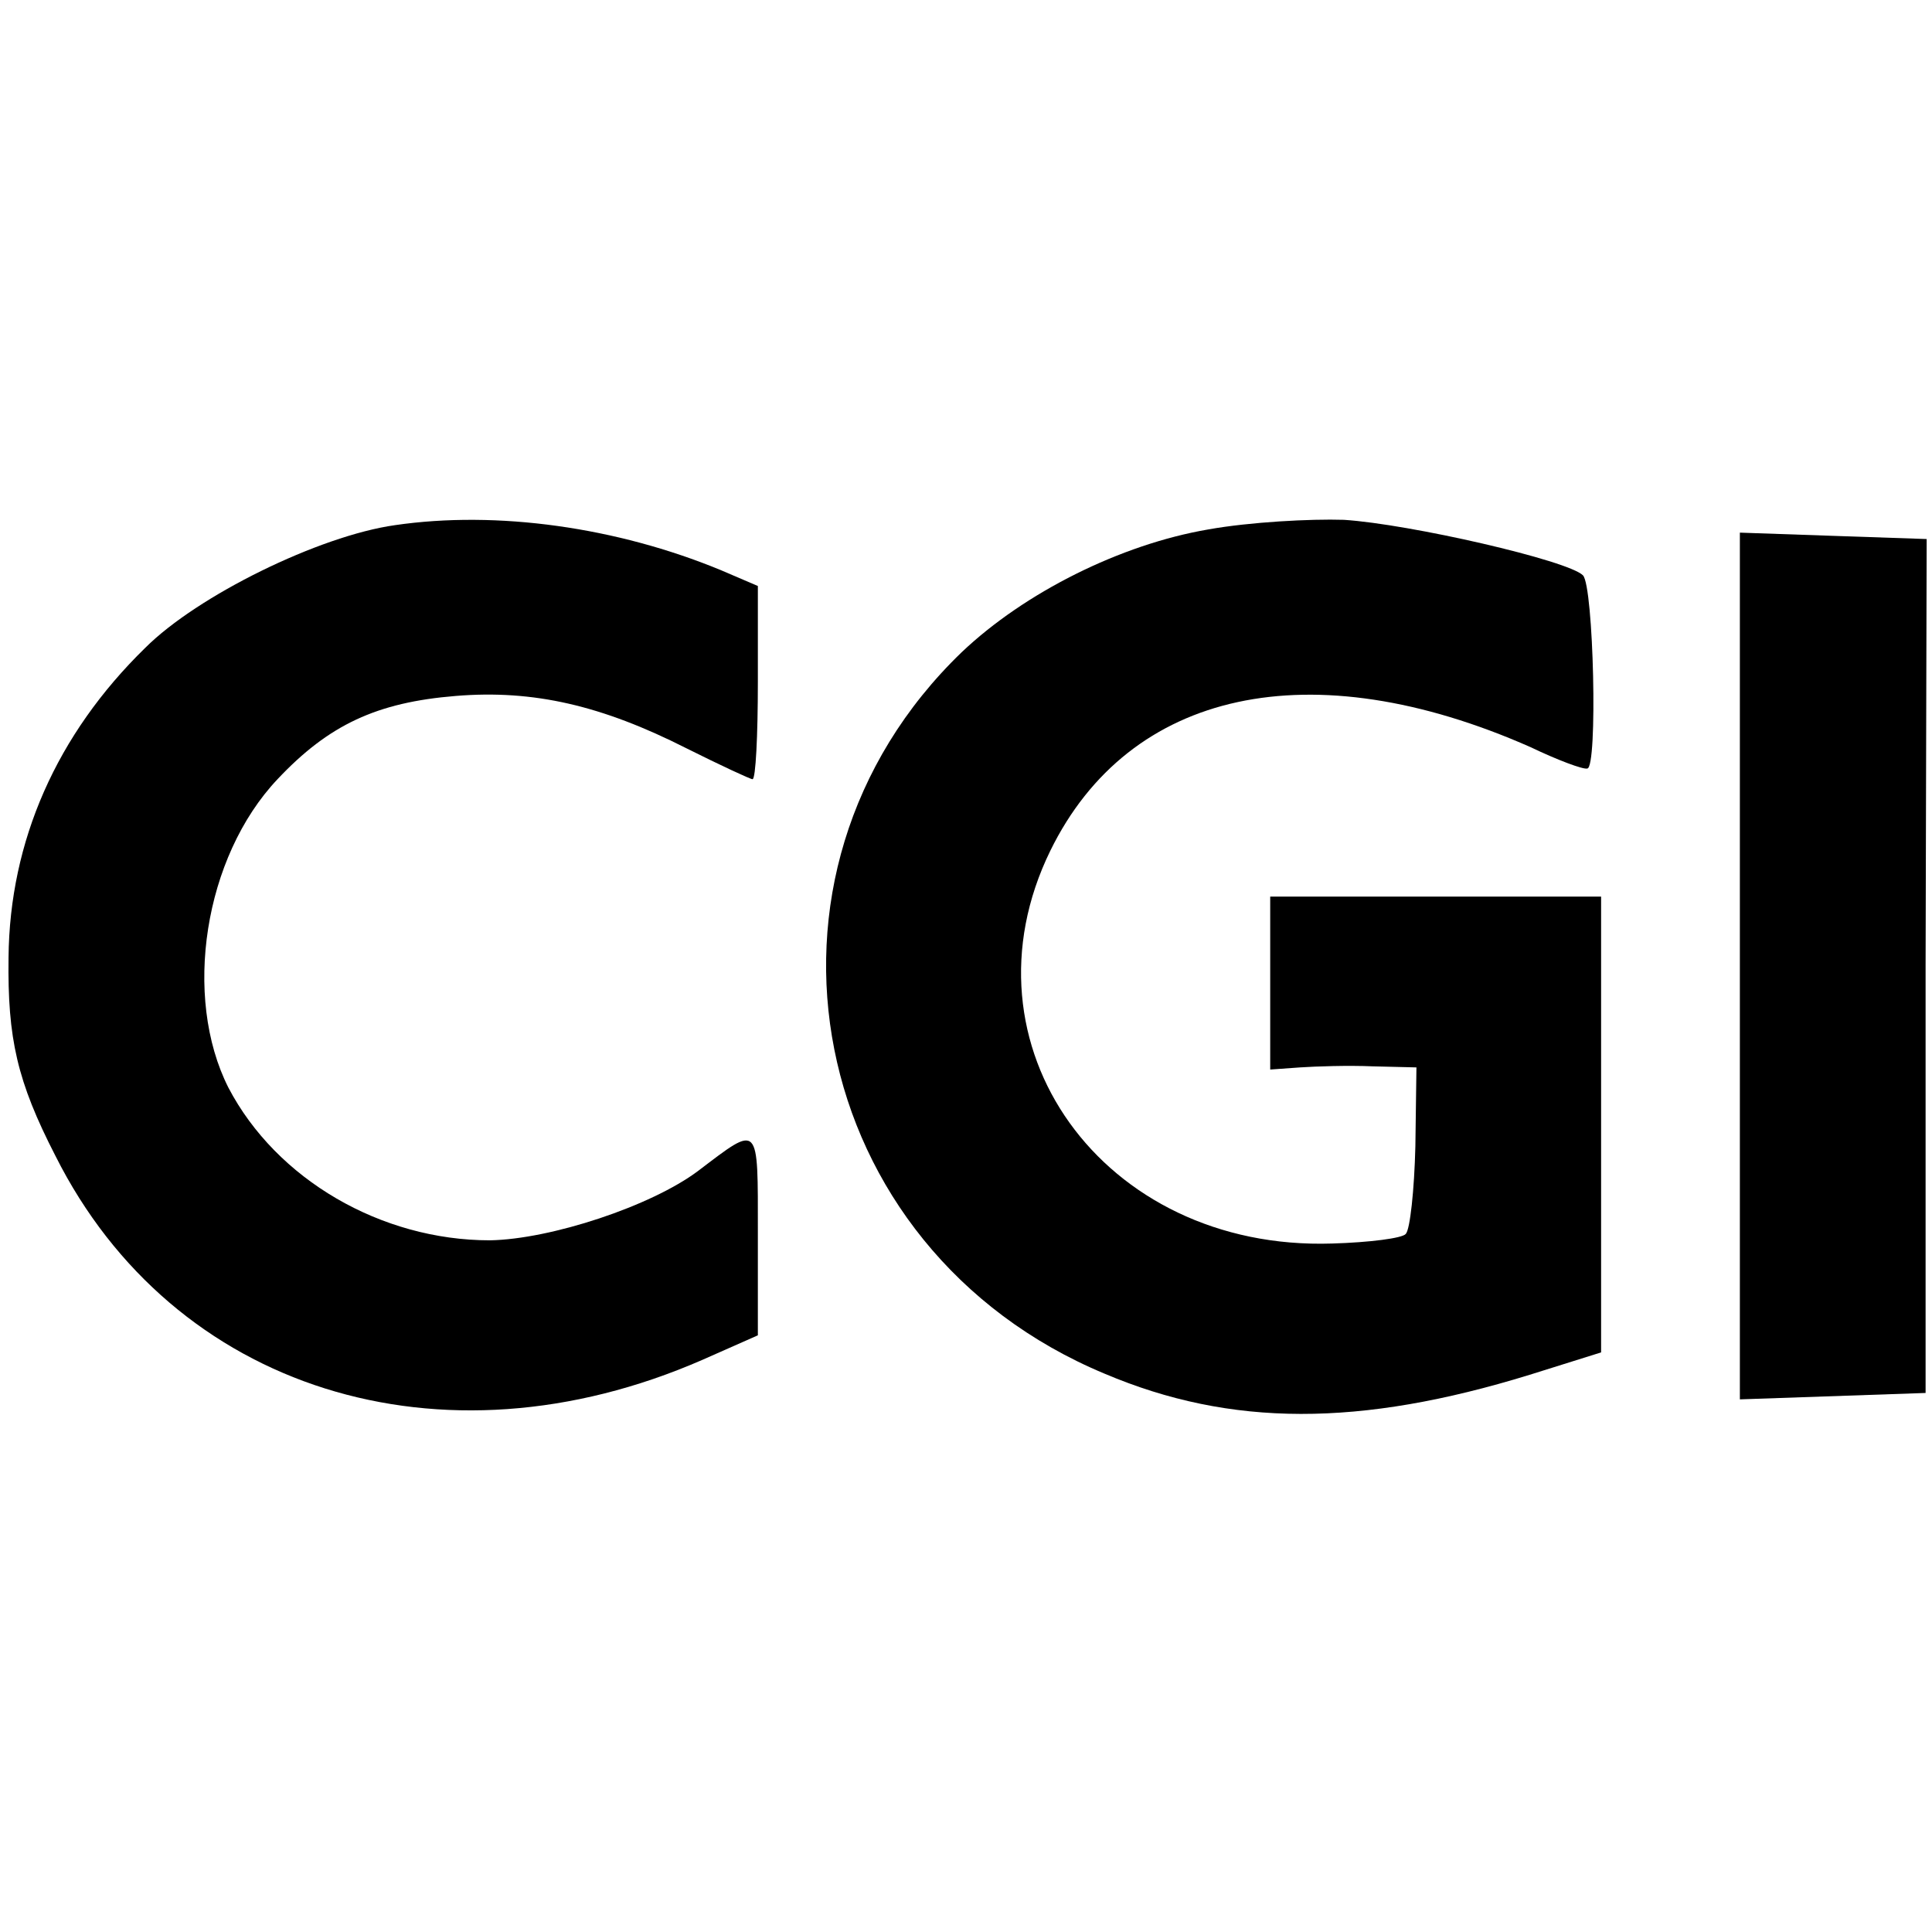 <?xml version="1.0" standalone="no"?>
<!DOCTYPE svg PUBLIC "-//W3C//DTD SVG 20010904//EN"
 "http://www.w3.org/TR/2001/REC-SVG-20010904/DTD/svg10.dtd">
<svg version="1.0" xmlns="http://www.w3.org/2000/svg"
 width="181pt" height="181pt" viewBox="0 0 181 181"
 preserveAspectRatio="xMidYMid meet">
<g transform="translate(0,181) scale(0.1,-0.1)"
fill="#000000" stroke="none">
<path d="M370 1318 c-71 -10 -185 -66 -234 -115 -83 -81 -127 -181 -128 -290
-1 -76 8 -116 44 -186 110 -219 361 -298 606 -191 l52 23 0 96 c0 104 2 102
-56 58 -44 -33 -138 -64 -195 -65 -102 0 -200 57 -245 143 -43 85 -23 216 46
289 48 51 93 72 167 78 73 6 137 -9 216 -49 32 -16 60 -29 62 -29 3 0 5 41 5
91 l0 90 -35 15 c-97 40 -209 56 -305 42z"/>
<path d="M1132 1314 c-82 -14 -172 -59 -231 -115 -216 -208 -147 -559 134
-676 118 -50 239 -50 398 -1 l67 21 0 213 0 214 -155 0 -155 0 0 -81 0 -81 28
2 c15 1 45 2 68 1 l41 -1 -1 -74 c-1 -41 -5 -78 -9 -82 -3 -4 -34 -8 -69 -9
-215 -7 -353 186 -264 368 74 151 244 188 450 97 25 -12 49 -21 53 -20 10 0 6
171 -4 181 -14 14 -162 48 -224 52 -31 1 -88 -2 -127 -9z"/>
<path d="M1630 905 l0 -406 87 3 87 3 0 400 1 400 -88 3 -87 3 0 -406z"/>
</g>
</svg>
